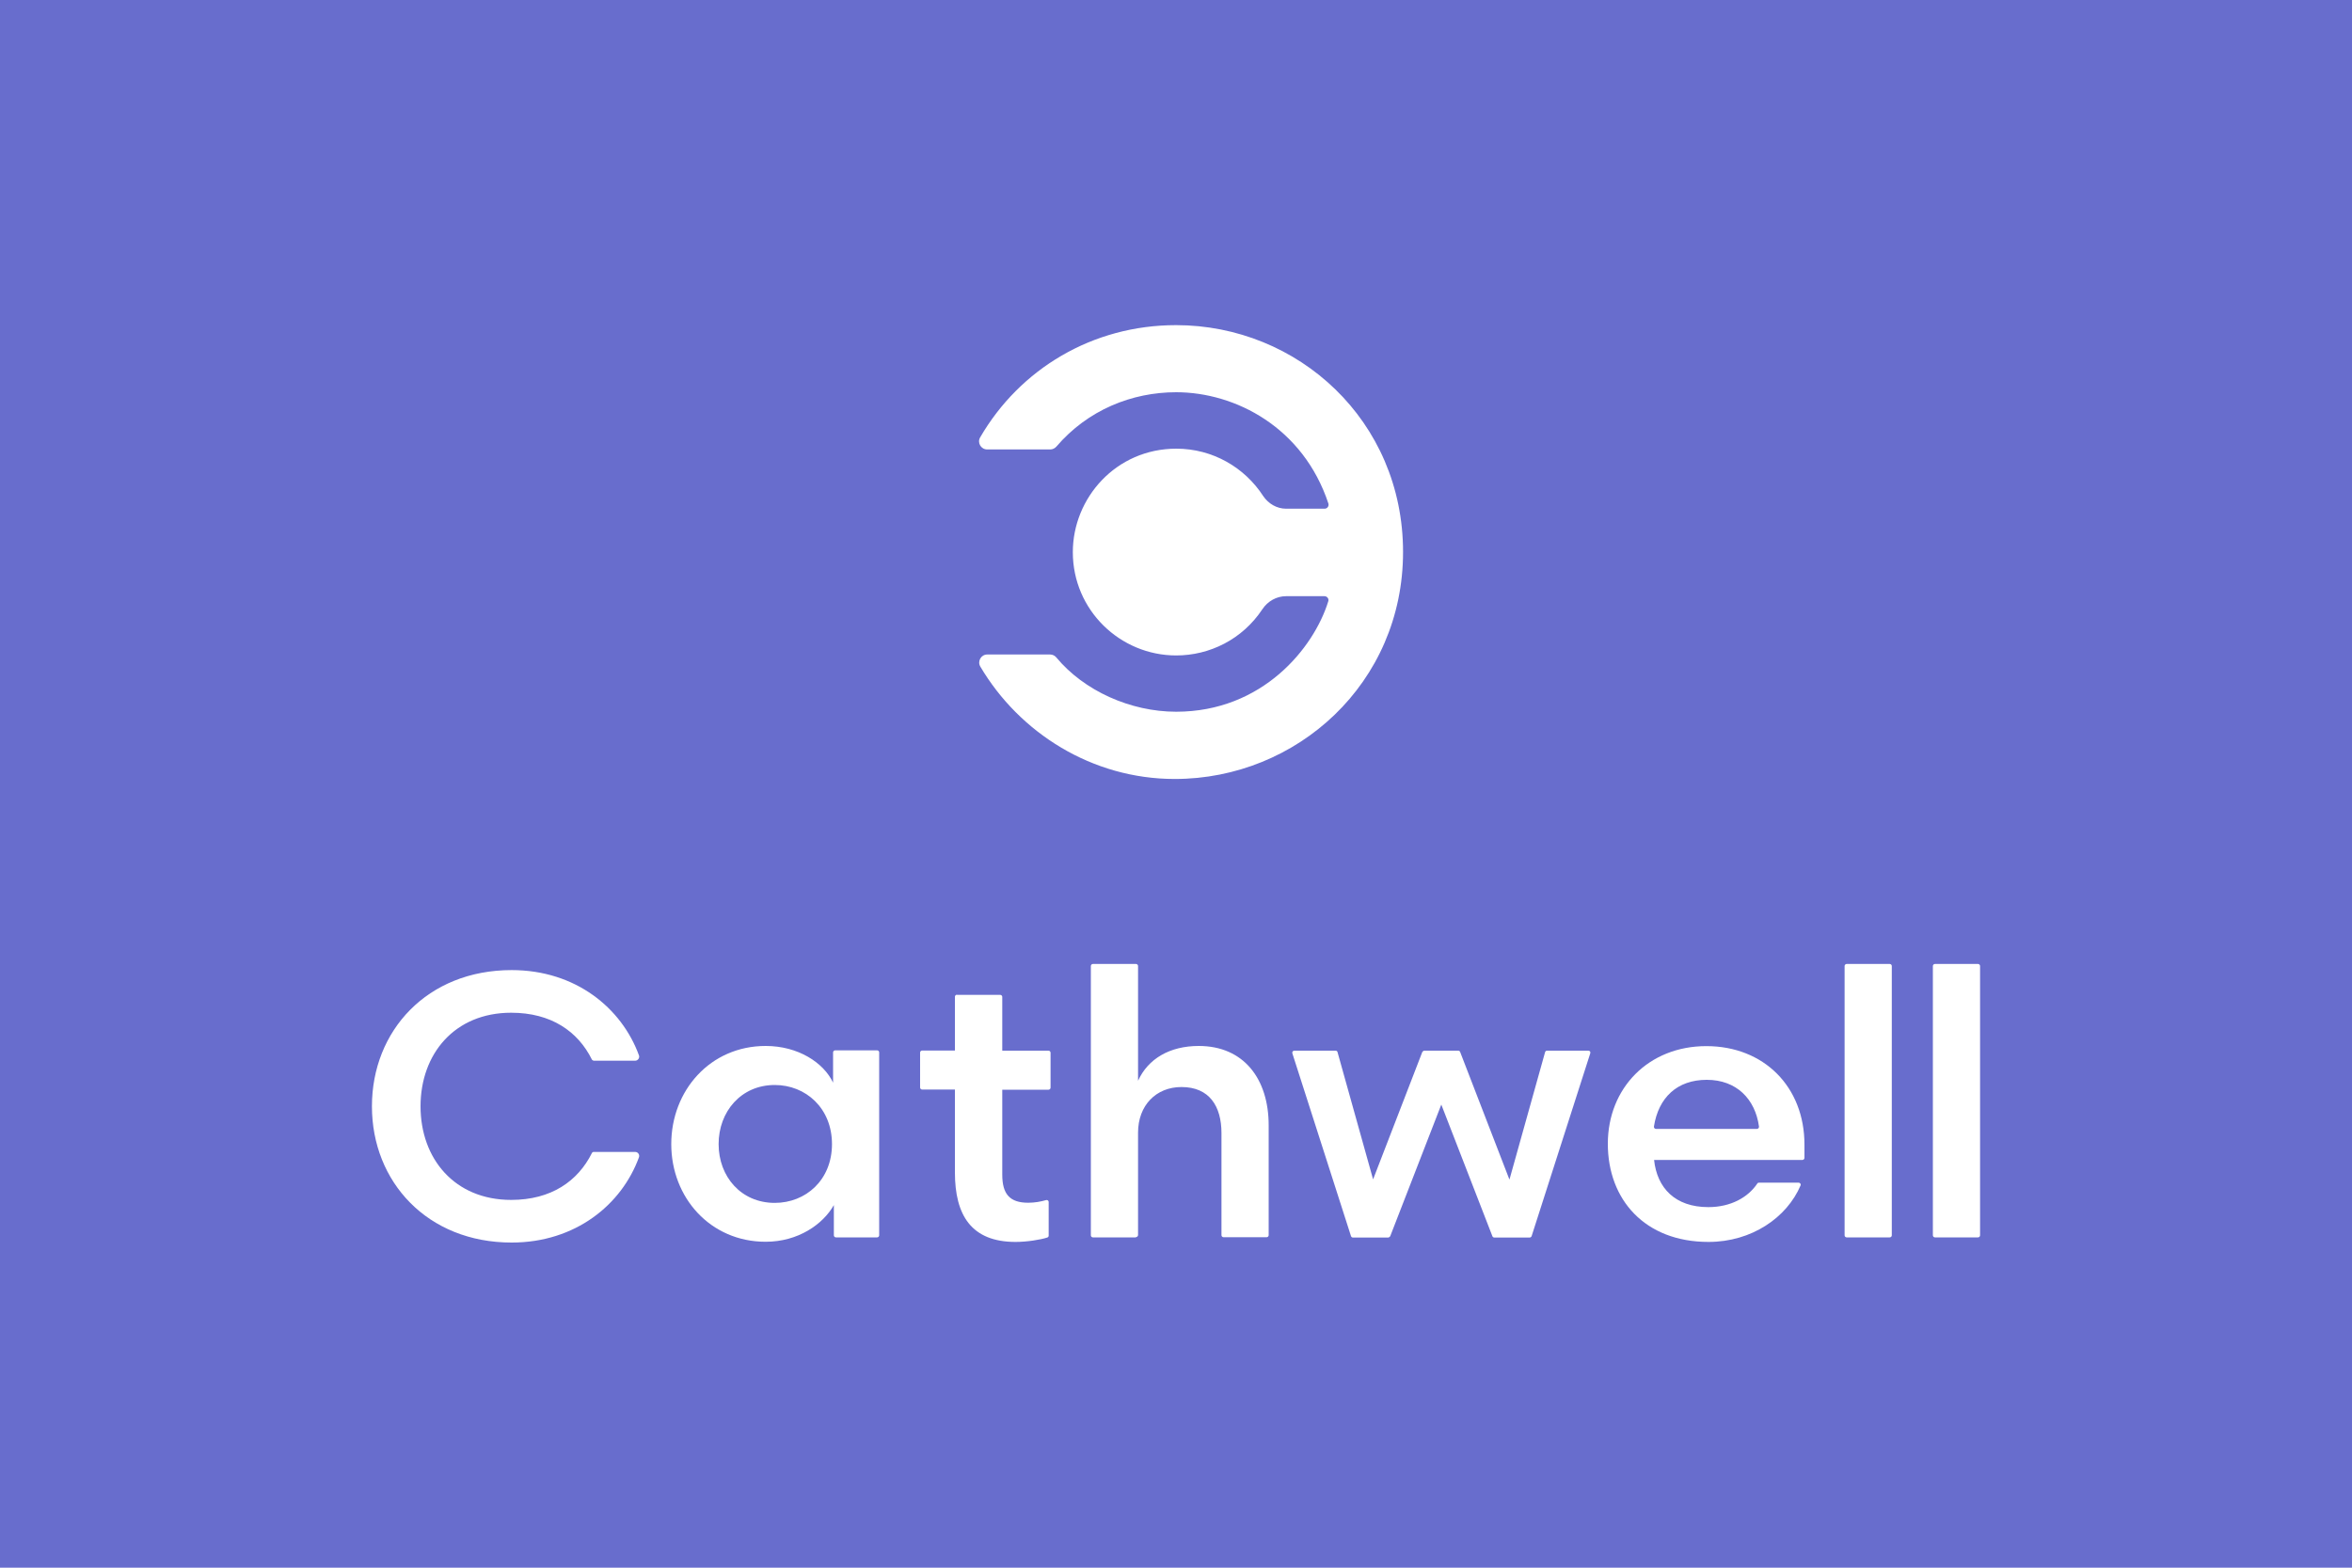 <?xml version="1.0" encoding="UTF-8"?><svg id="uuid-6d184f77-922b-413b-85f2-90b8e5820db2" xmlns="http://www.w3.org/2000/svg" viewBox="0 0 150 100"><defs><style>.uuid-a37162c7-0d35-4602-9526-4dfaa8bcee9a{fill:#fff;}.uuid-a37162c7-0d35-4602-9526-4dfaa8bcee9a,.uuid-38656539-5871-44b3-af93-702a117e51b7{stroke-width:0px;}.uuid-38656539-5871-44b3-af93-702a117e51b7{fill:#686dcd;}</style></defs><rect class="uuid-38656539-5871-44b3-af93-702a117e51b7" x="0" y="0" width="150" height="100"/><g id="uuid-6a5178a8-7cf9-4d07-9bfc-1eb8ba7e8854"><path class="uuid-a37162c7-0d35-4602-9526-4dfaa8bcee9a" d="m75,20.74c-5.33,0-9.96,2.8-12.49,7.16-.2.34.05.77.45.77h4.02c.15,0,.29-.07.39-.18,2-2.34,4.82-3.47,7.64-3.47,3.77,0,8.1,2.24,9.71,7.1.05.16-.07.33-.24.33h-2.46c-.59,0-1.13-.32-1.46-.81-1.18-1.82-3.22-3.02-5.54-3.02-3.85,0-6.6,3.15-6.6,6.6,0,3.7,3.02,6.59,6.59,6.59,2.13,0,4.22-1.02,5.5-2.95.34-.51.9-.83,1.51-.83h2.45c.17,0,.3.17.24.33-.92,2.98-4.2,7.04-9.7,7.04-2.92,0-5.88-1.34-7.64-3.46-.1-.12-.24-.19-.4-.19h-4.01c-.39,0-.64.43-.44.77,2.5,4.23,7.13,7.17,12.4,7.17,7.78,0,14.56-6.1,14.56-14.48s-6.7-14.47-14.48-14.47Z"/><path class="uuid-a37162c7-0d35-4602-9526-4dfaa8bcee9a" d="m56.07,67.14v11.66c0,.07-.06.13-.13.13h-2.63c-.07,0-.13-.06-.13-.13v-1.93c-.69,1.22-2.27,2.34-4.35,2.34-3.53,0-6.02-2.82-6.02-6.23s2.48-6.26,6.02-6.26c2.08,0,3.7,1.07,4.3,2.34v-1.93c0-.07.06-.13.13-.13h2.68c.07,0,.13.06.13.13Zm-6.66,9.59c1.98,0,3.65-1.46,3.65-3.75s-1.67-3.77-3.65-3.77c-2.15,0-3.58,1.7-3.58,3.77s1.43,3.75,3.58,3.75Z"/><path class="uuid-a37162c7-0d35-4602-9526-4dfaa8bcee9a" d="m61.04,63.46h2.75c.07,0,.13.06.13.13v3.43h2.95c.07,0,.13.06.13.13v2.23c0,.07-.06.13-.13.13h-2.95v5.42c0,1.24.48,1.79,1.65,1.79.43,0,.8-.07,1.15-.17.08-.02.16.04.16.12v2.15c0,.05-.03.1-.09.12-.43.14-1.3.28-2.02.28-2.82,0-3.87-1.7-3.87-4.44v-5.28h-2.09c-.07,0-.13-.06-.13-.13v-2.23c0-.07.06-.13.13-.13h2.09v-3.43c0-.07.06-.13.13-.13Z"/><path class="uuid-a37162c7-0d35-4602-9526-4dfaa8bcee9a" d="m72.45,78.93h-2.75c-.07,0-.13-.06-.13-.13v-17.18c0-.07.06-.13.13-.13h2.75c.07,0,.13.06.13.13v7.32c.64-1.41,2.03-2.22,3.87-2.22,2.87,0,4.46,2.1,4.46,5.06v7.01c0,.07-.06.13-.13.13h-2.75c-.07,0-.13-.06-.13-.13v-6.51c0-1.7-.76-2.94-2.55-2.94-1.62,0-2.77,1.17-2.77,2.91v6.53c0,.07-.06.13-.13.13Z"/><path class="uuid-a37162c7-0d35-4602-9526-4dfaa8bcee9a" d="m96.27,75.23l2.27-8.12c.02-.06.07-.09.12-.09h2.64c.09,0,.15.08.12.17l-3.74,11.66c-.02.05-.07.09-.12.09h-2.26c-.05,0-.1-.03-.12-.08l-3.26-8.4-3.26,8.4s-.07.08-.12.08h-2.26c-.06,0-.1-.04-.12-.09l-3.74-11.66c-.03-.08.04-.17.12-.17h2.64c.06,0,.11.04.12.09l2.27,8.12,3.14-8.13s.07-.08.12-.08h2.17c.05,0,.1.03.12.08l3.14,8.13Z"/><path class="uuid-a37162c7-0d35-4602-9526-4dfaa8bcee9a" d="m105.49,73.99c.19,1.79,1.34,3.01,3.46,3.01,1.43,0,2.53-.62,3.12-1.5.02-.04.06-.06.1-.06h2.54c.09,0,.16.09.12.18-.87,2.04-3.11,3.6-5.87,3.6-4.06,0-6.42-2.7-6.42-6.26s2.6-6.23,6.28-6.23,6.26,2.6,6.26,6.28v.85c0,.07-.06.13-.13.13h-9.45Zm.12-1.98h6.44c.08,0,.14-.07.13-.15-.24-1.76-1.44-2.98-3.33-2.98s-3.08,1.13-3.37,2.98c-.01.08.05.15.13.15Z"/><path class="uuid-a37162c7-0d35-4602-9526-4dfaa8bcee9a" d="m117.64,78.8v-17.18c0-.07.06-.13.13-.13h2.75c.07,0,.13.06.13.13v17.18c0,.07-.06.13-.13.13h-2.75c-.07,0-.13-.06-.13-.13Z"/><path class="uuid-a37162c7-0d35-4602-9526-4dfaa8bcee9a" d="m123.27,78.8v-17.18c0-.07.06-.13.13-.13h2.75c.07,0,.13.06.13.13v17.18c0,.07-.06.13-.13.13h-2.75c-.07,0-.13-.06-.13-.13Z"/><path class="uuid-a37162c7-0d35-4602-9526-4dfaa8bcee9a" d="m40.51,67.66h-2.65s-.09-.03-.11-.07c-.89-1.8-2.6-2.99-5.15-2.99-3.61,0-5.78,2.63-5.78,5.97s2.17,5.97,5.78,5.97c2.55,0,4.25-1.19,5.15-2.99.02-.04.06-.07.11-.07h2.65c.17,0,.3.17.24.34-1.1,3.02-4.05,5.44-8.12,5.44-5.37,0-8.91-3.87-8.91-8.69s3.53-8.69,8.91-8.69c4.08,0,7.02,2.42,8.12,5.44.06.16-.07.34-.24.34Z"/></g></svg>
